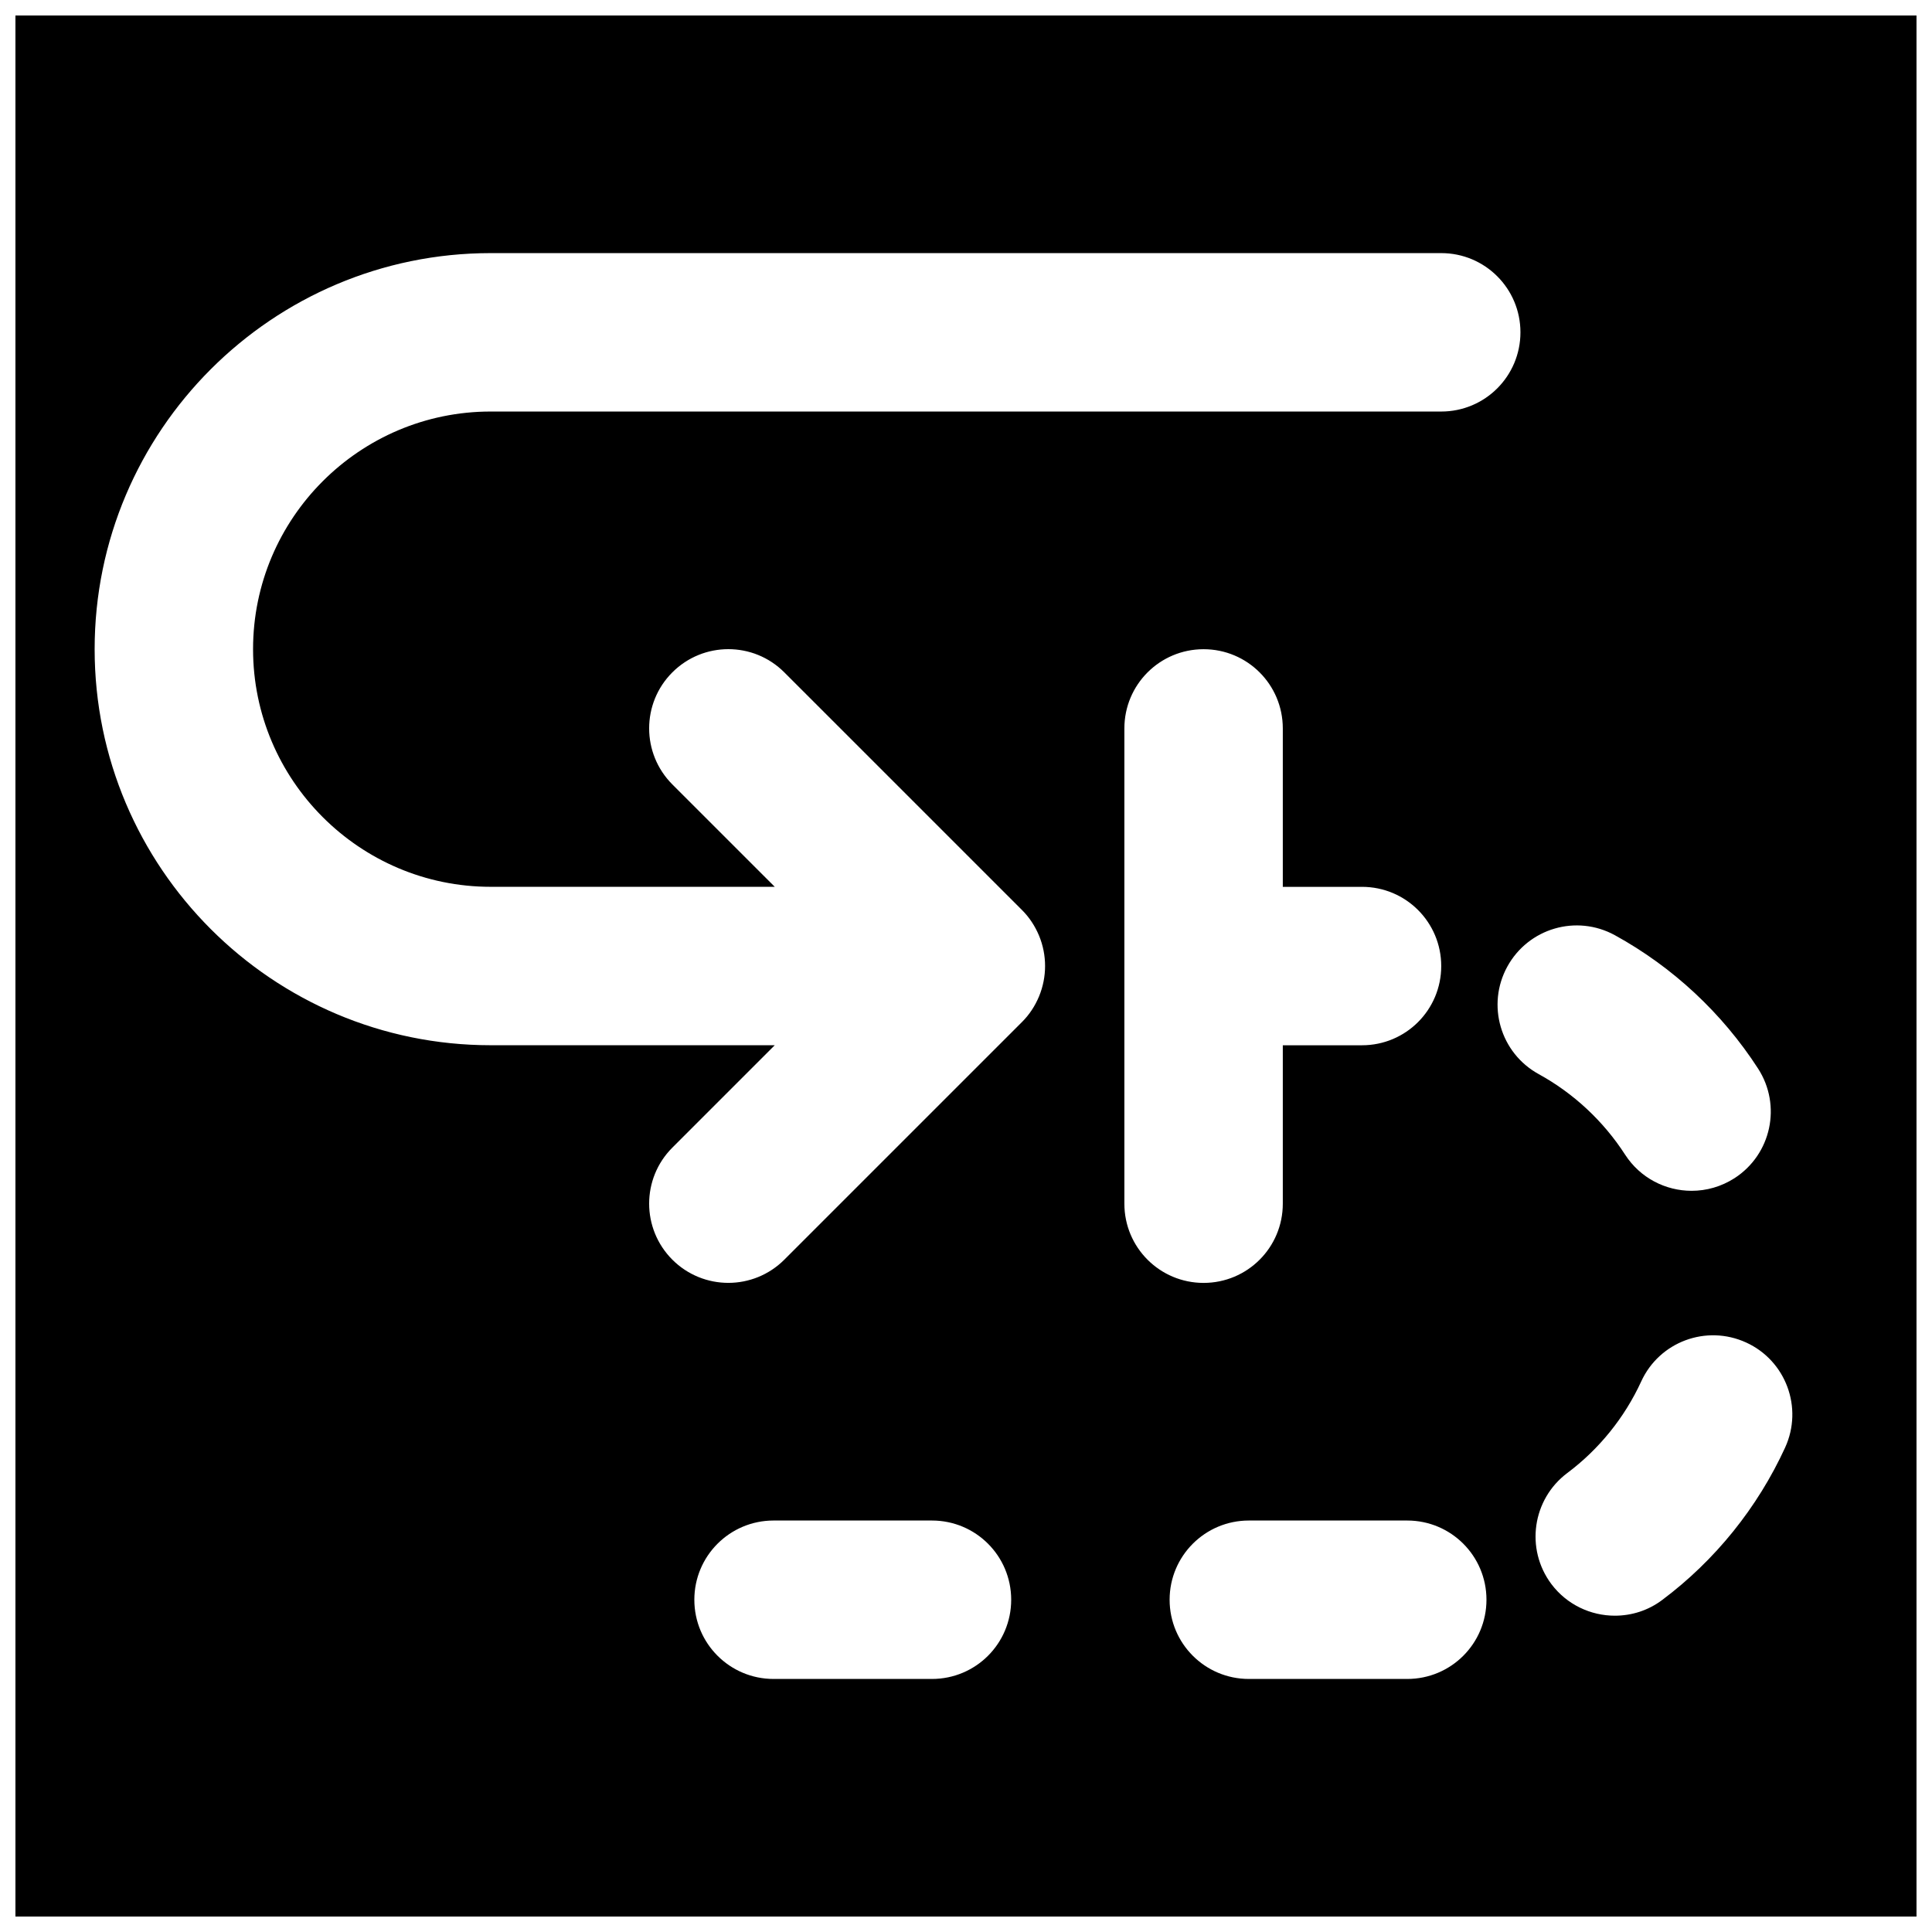 <?xml version="1.0" encoding="UTF-8"?>
<!-- Uploaded to: ICON Repo, www.iconrepo.com, Generator: ICON Repo Mixer Tools -->
<svg width="800px" height="800px" version="1.1" viewBox="144 144 512 512" xmlns="http://www.w3.org/2000/svg">
 <defs>
  <clipPath id="a">
   <path d="m148.09 148.09h503.81v503.81h-503.81z"/>
  </clipPath>
 </defs>
 <g clip-path="url(#a)">
  <path d="m617.09 527.59c-7.305 15.934-18.555 29.914-32.578 40.41-3.758 2.836-8.188 4.176-12.555 4.176-6.402 0-12.723-2.918-16.836-8.395-6.949-9.301-5.039-22.461 4.219-29.41 8.418-6.297 15.199-14.695 19.586-24.246 4.809-10.539 17.234-15.176 27.816-10.348 10.535 4.805 15.156 17.273 10.348 27.812zm-73.641-127.42c5.586-10.18 18.305-13.918 28.508-8.332 15.324 8.418 28.445 20.633 37.953 35.348 6.297 9.762 3.508 22.734-6.234 29.035-3.527 2.266-7.473 3.356-11.379 3.356-6.883 0-13.621-3.379-17.633-9.59-5.75-8.902-13.664-16.27-22.879-21.328-10.184-5.586-13.898-18.328-8.336-28.488zm-17.508-147.11h-251.9c-34.723 0-62.977 28.258-62.977 62.977 0 34.723 28.254 62.977 62.977 62.977h75.277l-27.145-27.141c-8.188-8.211-8.188-21.496 0-29.684 8.207-8.207 21.496-8.207 29.684 0l62.957 62.953c1.949 1.934 3.484 4.262 4.555 6.844 2.117 5.125 2.117 10.895 0 16.039-1.07 2.582-2.606 4.914-4.555 6.844l-62.957 62.953c-4.094 4.094-9.469 6.152-14.84 6.152-5.375 0-10.75-2.059-14.844-6.152-8.188-8.207-8.188-21.492 0-29.68l27.145-27.145h-75.277c-57.875 0-104.96-47.086-104.96-104.96s47.086-104.96 104.96-104.96h251.9c11.609 0 20.992 9.387 20.992 20.992 0 11.609-9.383 20.992-20.992 20.992zm-9.004 335.88h-41.984c-11.586 0-20.992-9.383-20.992-20.992s9.406-20.992 20.992-20.992h41.984c11.609 0 20.992 9.383 20.992 20.992s-9.383 20.992-20.992 20.992zm-74.965-125.95v-125.95c0-11.609 9.387-20.992 20.992-20.992 11.609 0 20.992 9.383 20.992 20.992v41.984h20.992c11.609 0 20.992 9.383 20.992 20.992s-9.383 20.992-20.992 20.992h-20.992v41.984c0 11.609-9.383 20.992-20.992 20.992-11.605 0-20.992-9.383-20.992-20.992zm-50.988 125.95h-41.984c-11.586 0-20.992-9.383-20.992-20.992s9.406-20.992 20.992-20.992h41.984c11.609 0 20.992 9.383 20.992 20.992s-9.383 20.992-20.992 20.992zm-242.9 62.977h503.81v-503.81h-503.81z" fill-rule="evenodd"/>
 </g>
</svg>
